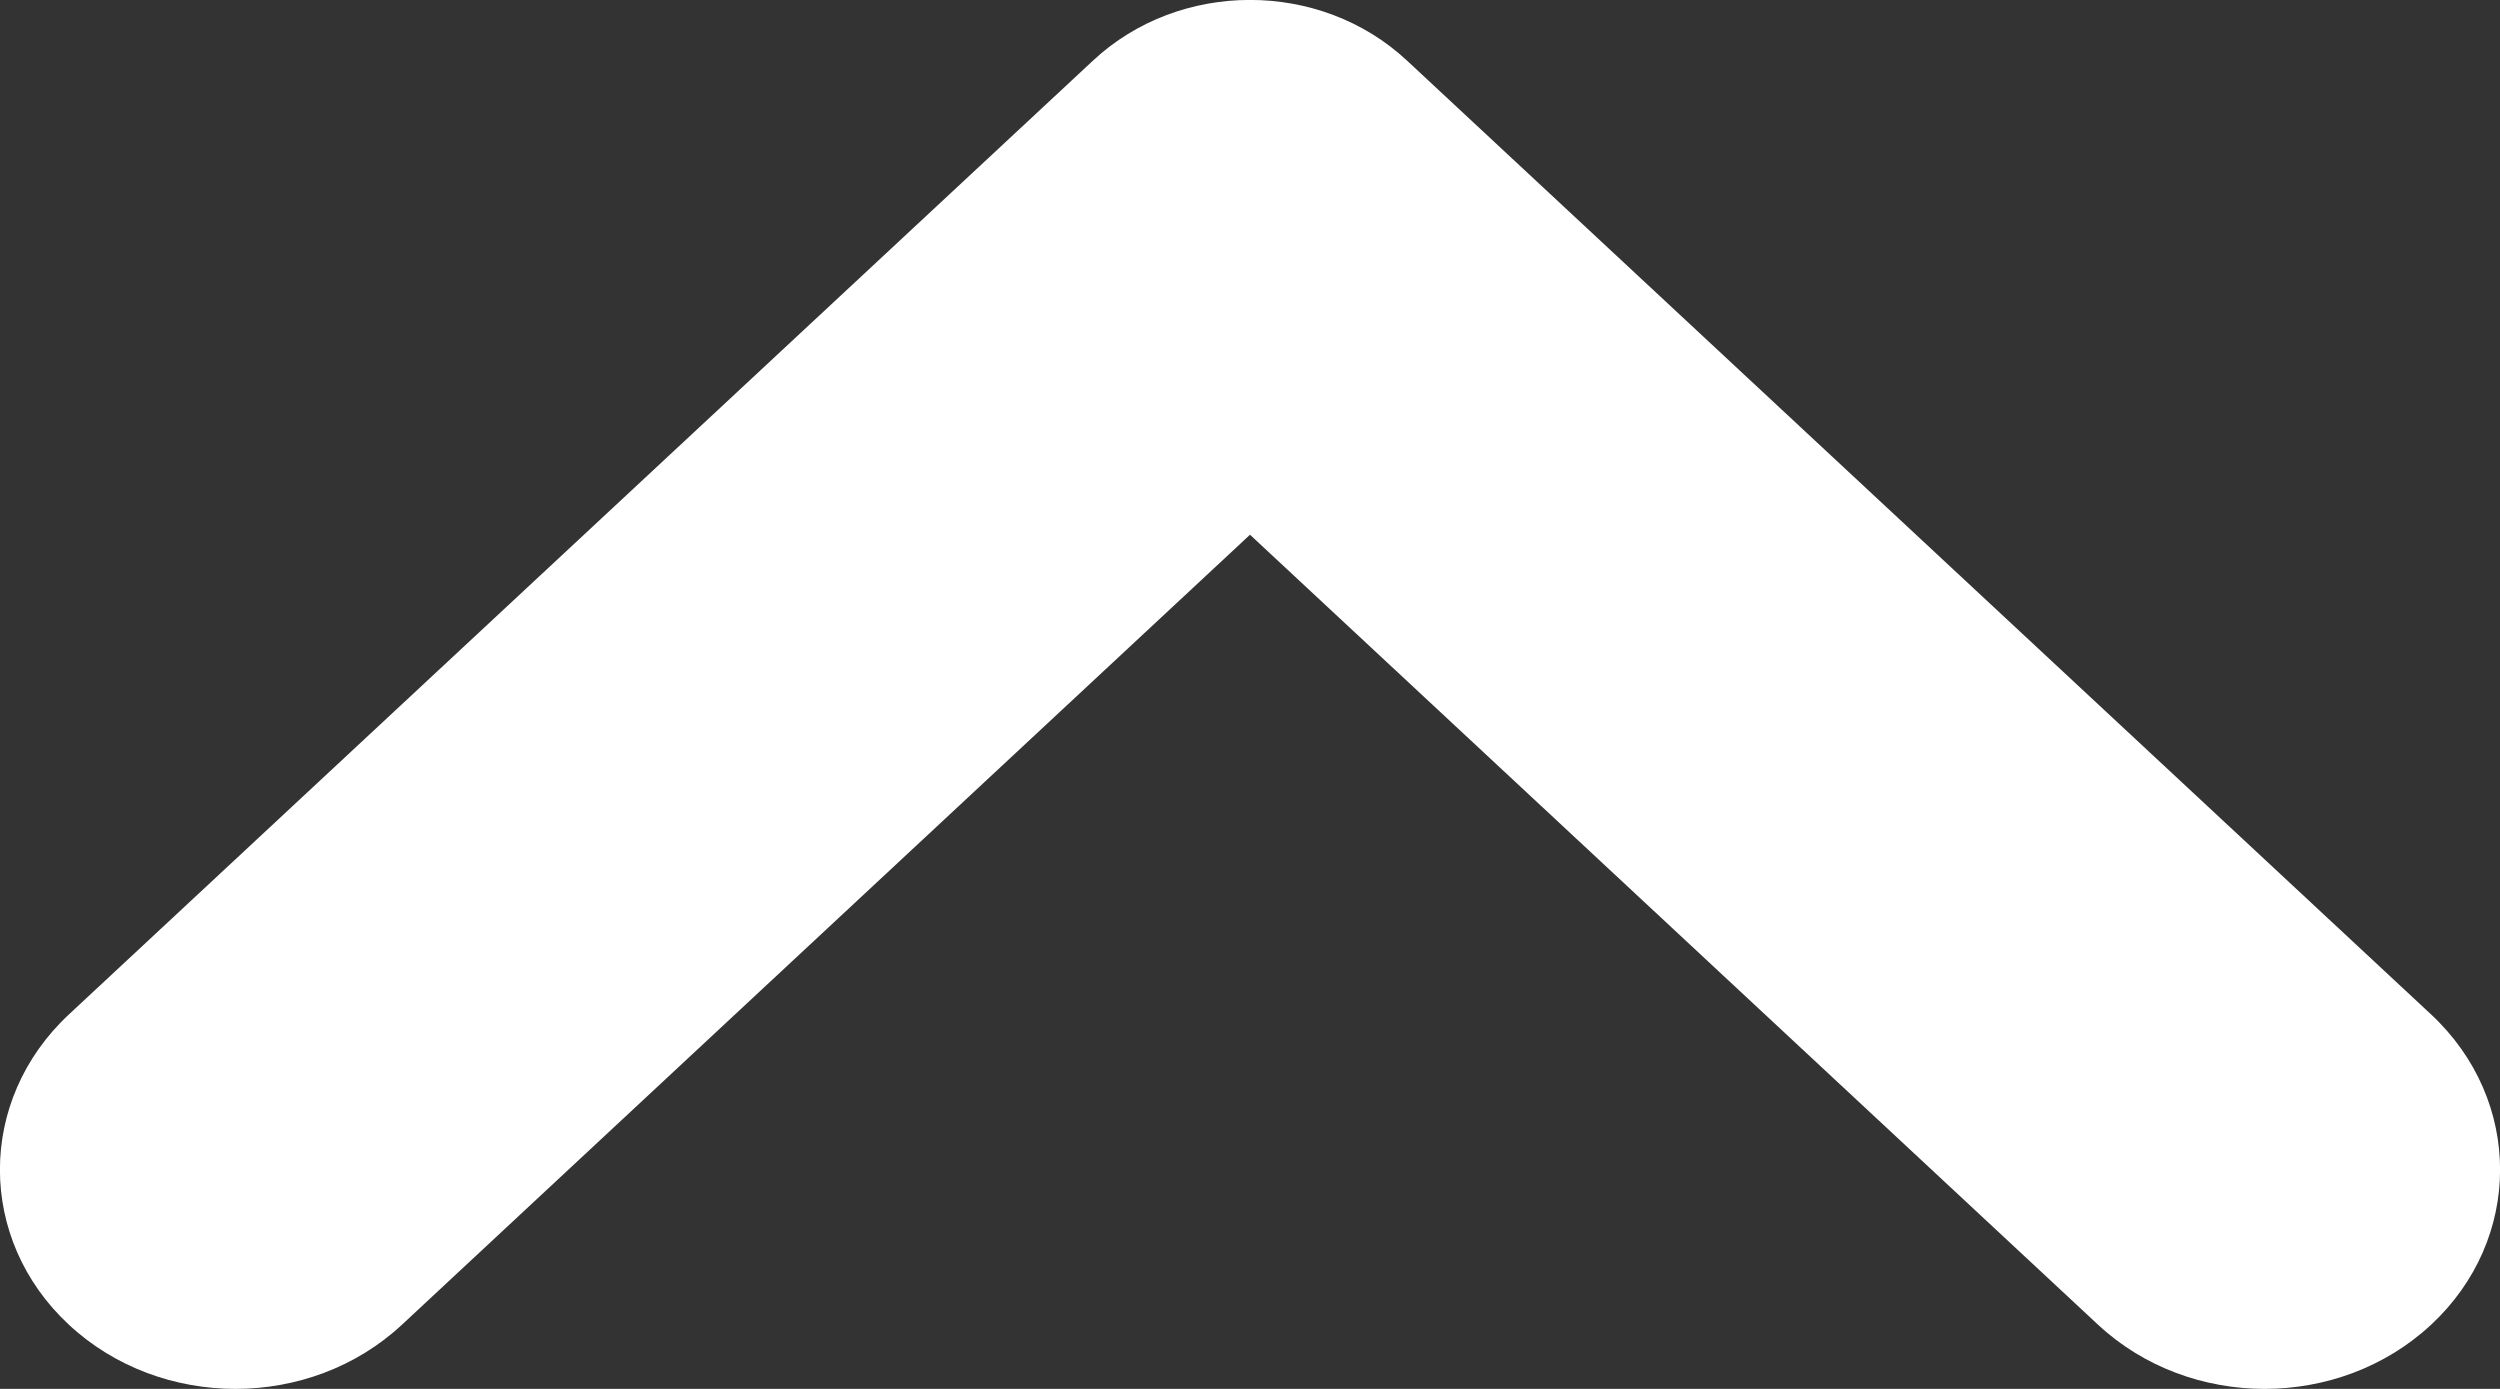 <svg width="9" height="5" viewBox="0 0 9 5" fill="none" xmlns="http://www.w3.org/2000/svg">
<rect x="0" y="0" width="9" height="5" fill="#333333" stroke="none"/>
<path d="M4.5 1.925L1.447 4.769C1.116 5.077 0.579 5.077 0.248 4.769C-0.083 4.461 -0.083 3.961 0.248 3.652L3.935 0.218C4.247 -0.073 4.753 -0.073 5.065 0.218L8.752 3.652C9.083 3.961 9.083 4.461 8.752 4.769C8.421 5.077 7.884 5.077 7.553 4.769L4.5 1.925Z" fill="white"/>
</svg>
